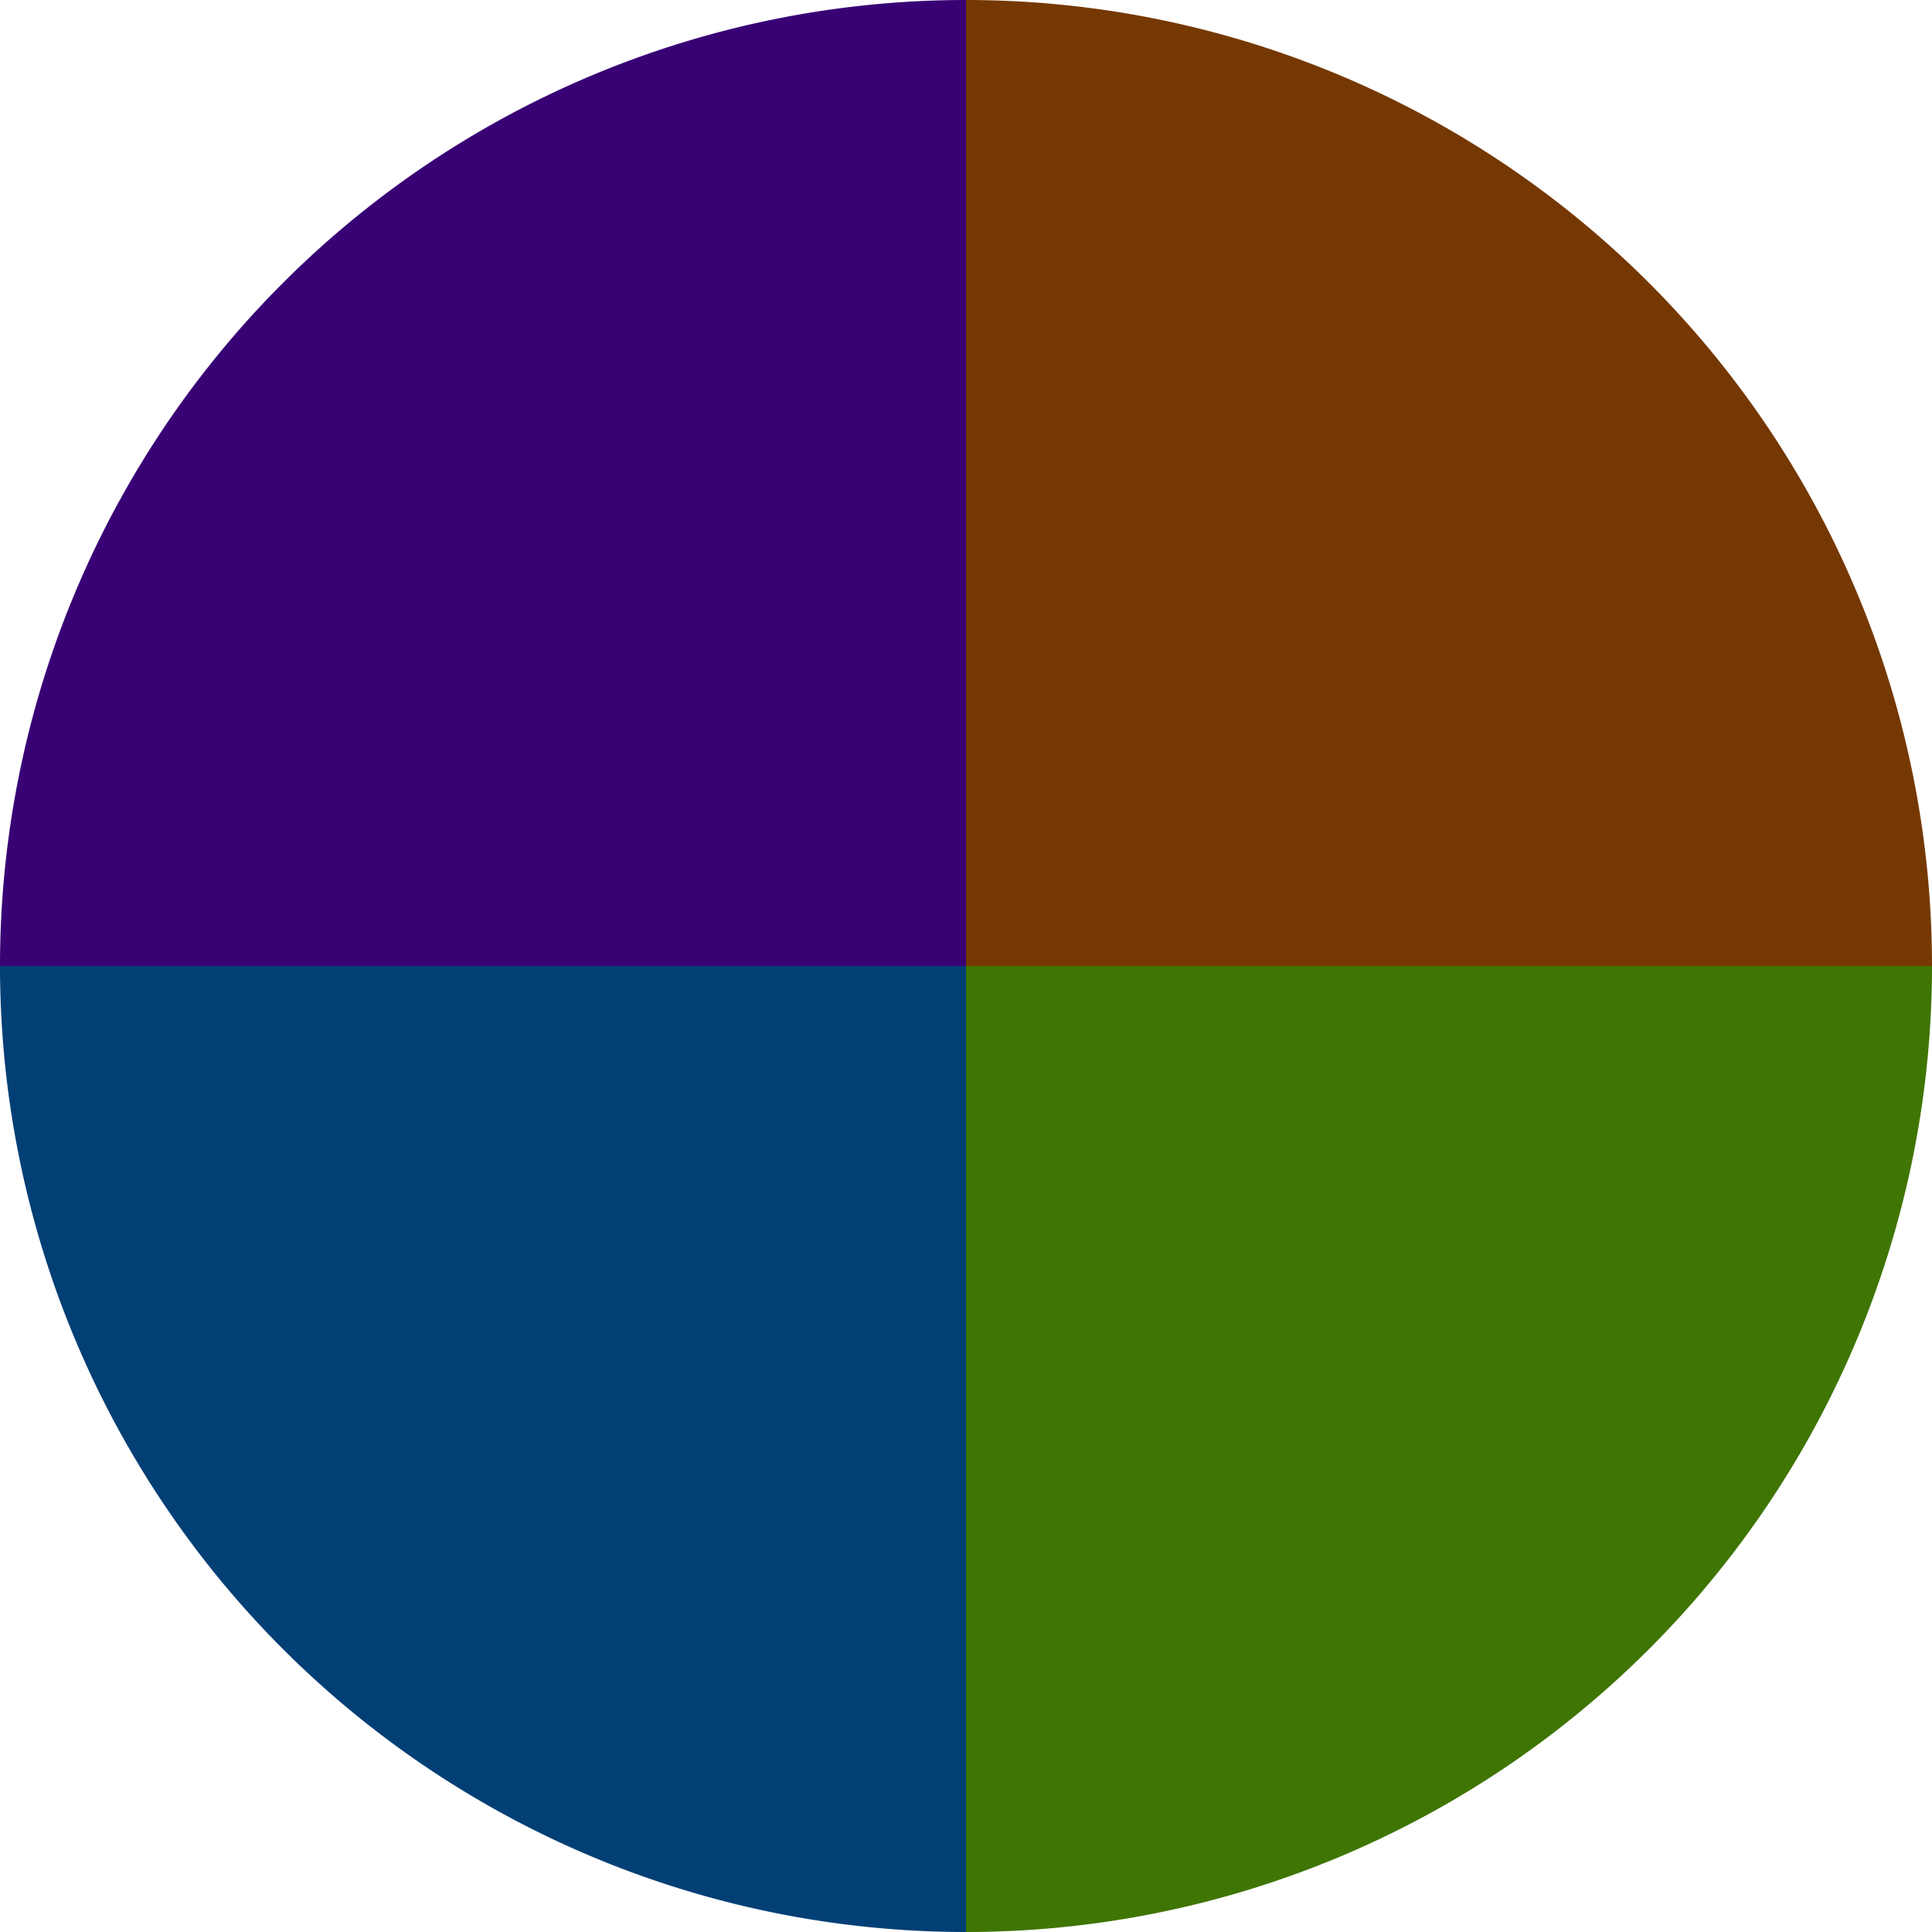 <?xml version="1.0" standalone="no"?>
<svg width="500" height="500" viewBox="-1 -1 2 2" xmlns="http://www.w3.org/2000/svg">
        <path d="M 0 -1 
             A 1,1 0 0,1 1 0             L 0,0
             z" fill="#753802" />
            <path d="M 1 0 
             A 1,1 0 0,1 0 1             L 0,0
             z" fill="#3f7502" />
            <path d="M 0 1 
             A 1,1 0 0,1 -1 0             L 0,0
             z" fill="#023f75" />
            <path d="M -1 0 
             A 1,1 0 0,1 -0 -1             L 0,0
             z" fill="#380275" />
    </svg>
